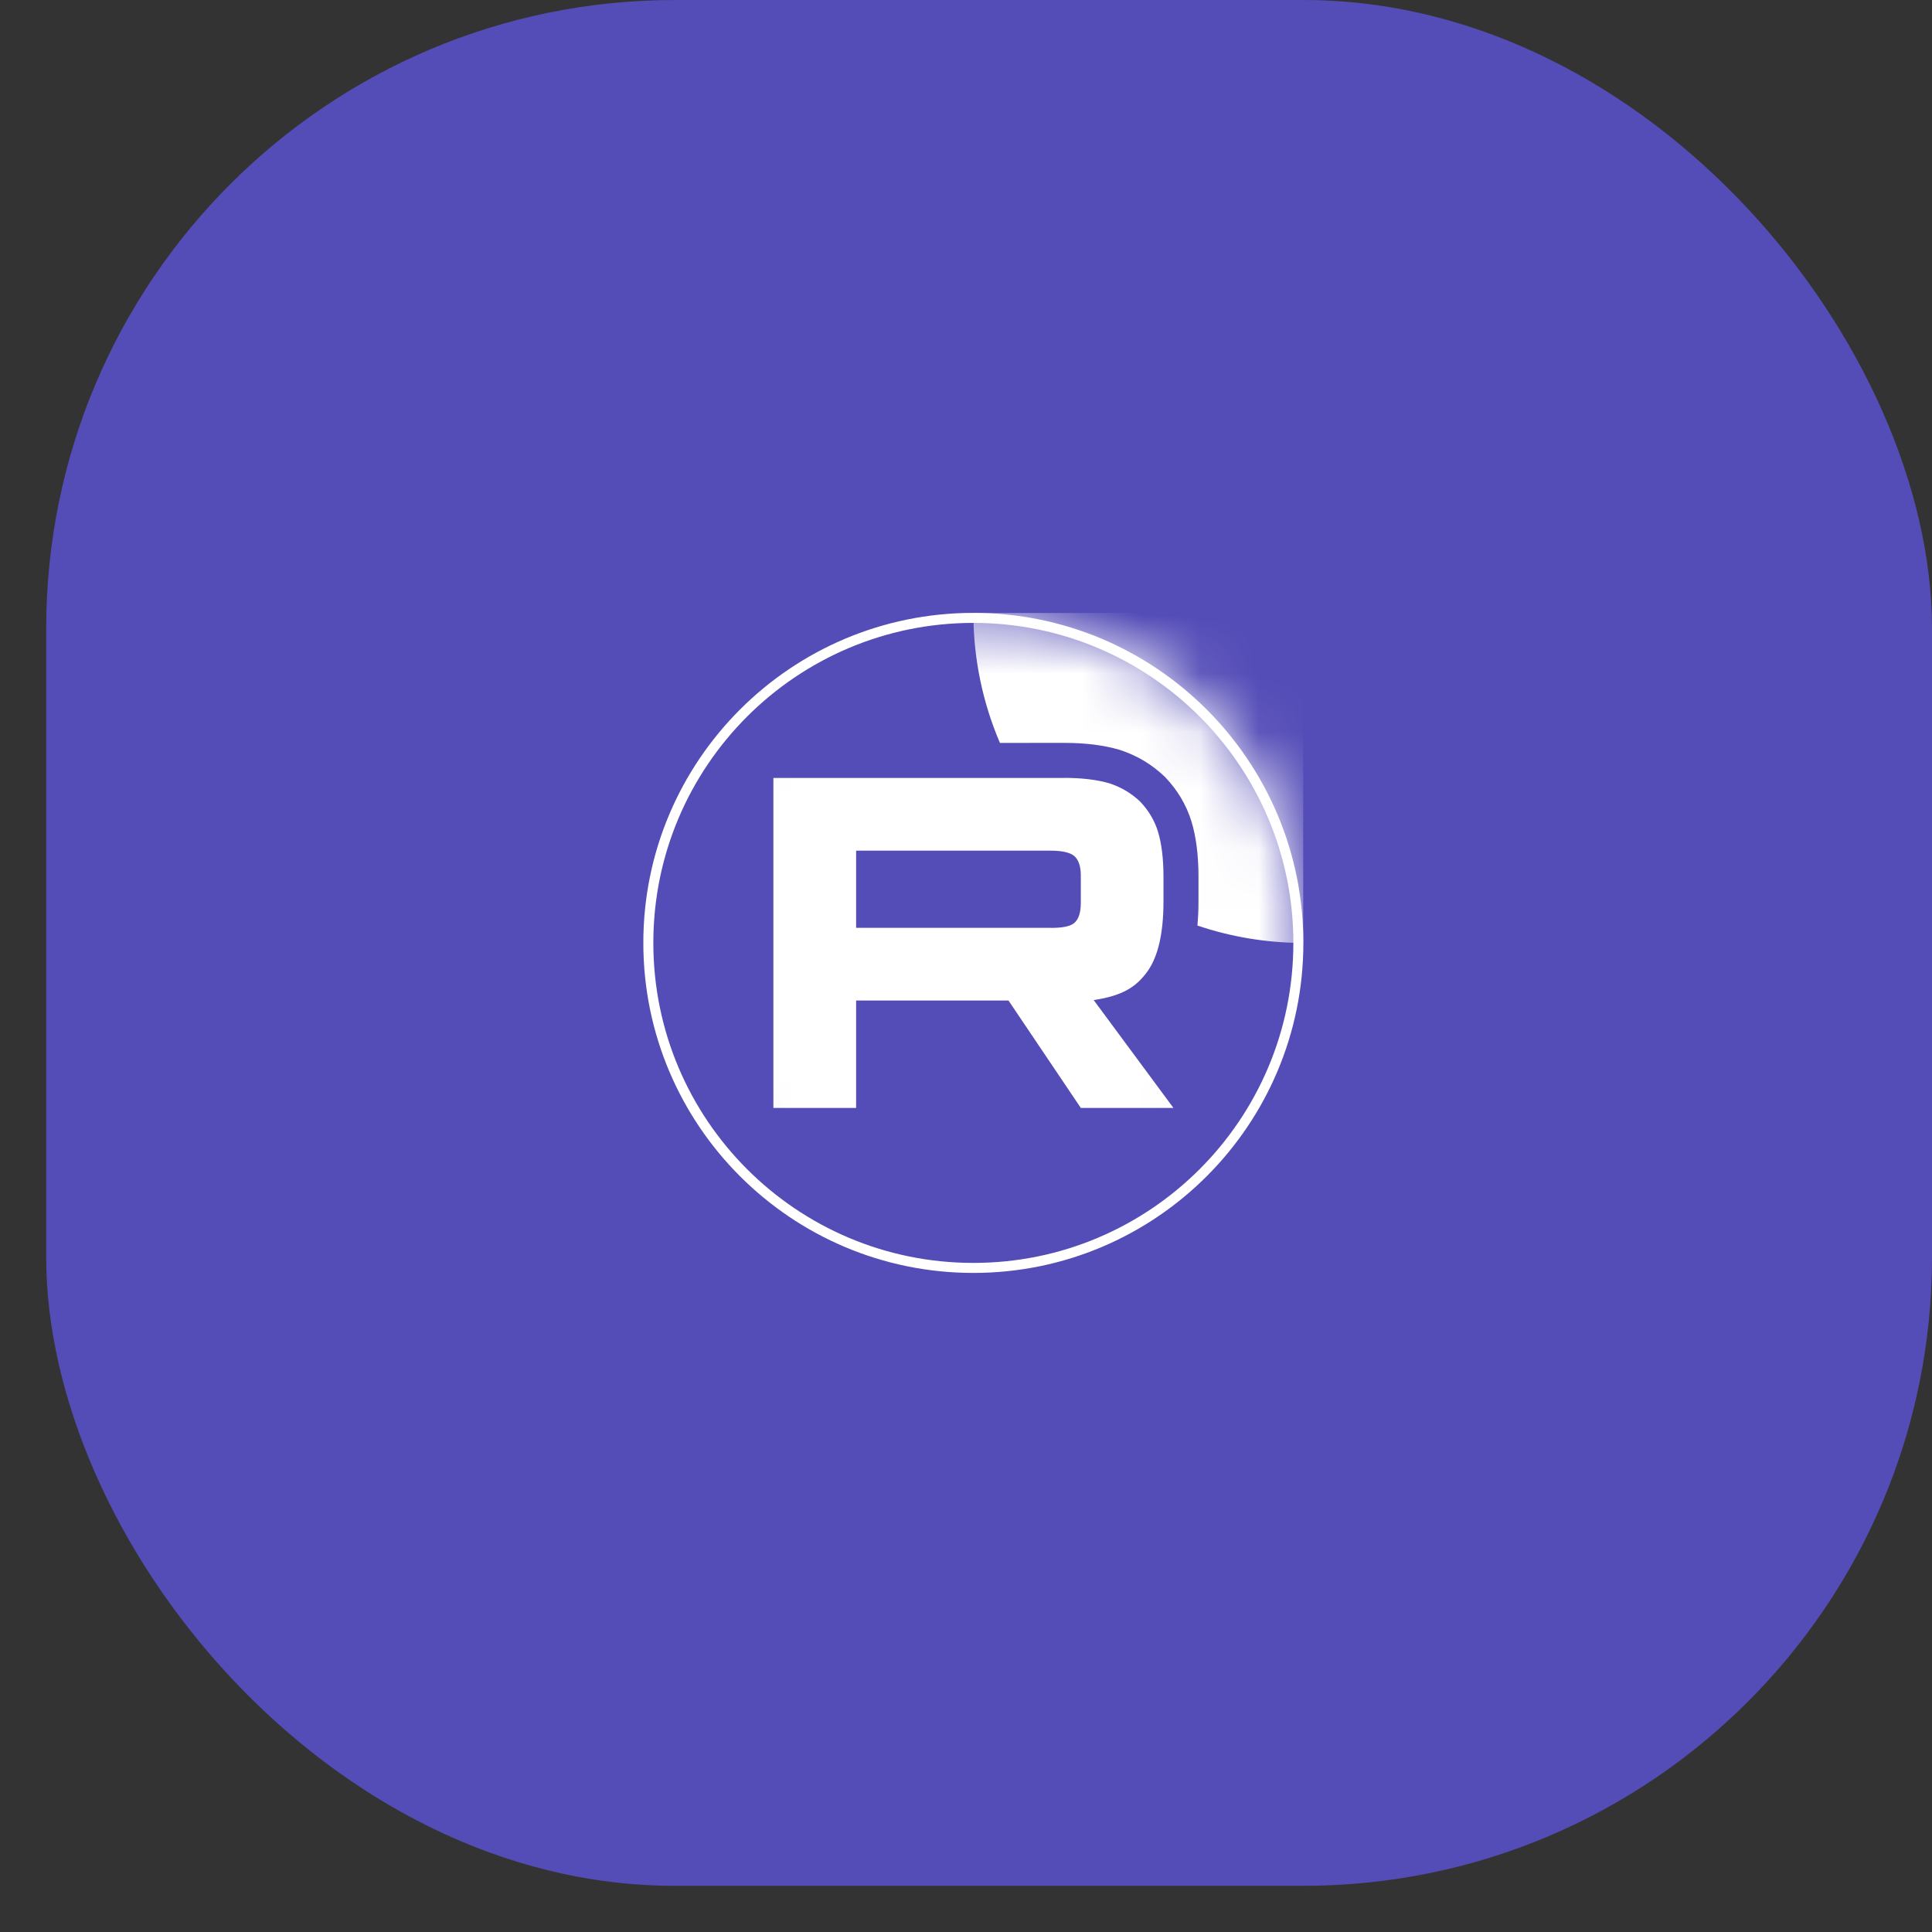 <?xml version="1.0" encoding="UTF-8"?> <svg xmlns="http://www.w3.org/2000/svg" width="33" height="33" viewBox="0 0 33 33" fill="none"><rect x="0" y="0" width="33" height="33" fill="#333333" stroke="none"/><rect x="0.789" width="32.211" height="32.211" rx="10.737" fill="#544CB7"></rect><g clip-path="url(#clip0_2165_1056)"><mask id="mask0_2165_1056" style="mask-type:luminance" maskUnits="userSpaceOnUse" x="10" y="10" width="13" height="12"><path d="M22.263 16.106C22.263 12.992 19.739 10.469 16.626 10.469C13.513 10.469 10.989 12.992 10.989 16.106C10.989 19.219 13.513 21.742 16.626 21.742C19.739 21.742 22.263 19.219 22.263 16.106Z" fill="white"></path></mask><g mask="url(#mask0_2165_1056)"><path d="M17.953 15.848H14.623V14.53H17.953C18.148 14.53 18.283 14.564 18.351 14.623C18.419 14.682 18.461 14.792 18.461 14.953V15.426C18.461 15.595 18.419 15.705 18.351 15.764C18.283 15.823 18.148 15.849 17.953 15.849V15.848ZM18.182 13.288H13.21V18.924H14.623V17.09H17.226L18.461 18.924H20.043L18.681 17.082C19.183 17.007 19.408 16.853 19.594 16.6C19.78 16.346 19.873 15.941 19.873 15.4V14.977C19.873 14.656 19.839 14.403 19.78 14.208C19.721 14.014 19.619 13.845 19.476 13.693C19.324 13.549 19.154 13.448 18.951 13.38C18.748 13.321 18.494 13.287 18.182 13.287V13.288Z" fill="white"></path><path d="M27.9 10.469C27.9 13.582 25.376 16.106 22.263 16.106C21.63 16.106 21.021 16.001 20.453 15.809C20.465 15.675 20.471 15.538 20.471 15.4V14.977C20.471 14.618 20.433 14.302 20.352 14.034C20.263 13.745 20.112 13.496 19.909 13.282L19.898 13.27L19.886 13.259C19.67 13.054 19.425 12.908 19.14 12.813L19.129 12.81L19.118 12.806C18.848 12.727 18.535 12.689 18.181 12.689H17.584V12.69H17.08C16.788 12.008 16.626 11.258 16.626 10.469C16.626 7.356 19.15 4.832 22.263 4.832C25.376 4.832 27.9 7.356 27.9 10.469Z" fill="white"></path></g><path d="M22.177 16.105C22.177 13.039 19.692 10.554 16.626 10.554C13.56 10.554 11.074 13.039 11.074 16.105C11.074 19.171 13.56 21.657 16.626 21.657C19.692 21.657 22.177 19.171 22.177 16.105Z" stroke="white" stroke-width="0.171"></path></g><defs><clipPath id="clip0_2165_1056"><rect width="11.274" height="11.274" fill="white" transform="translate(10.989 10.469)"></rect></clipPath></defs></svg> 